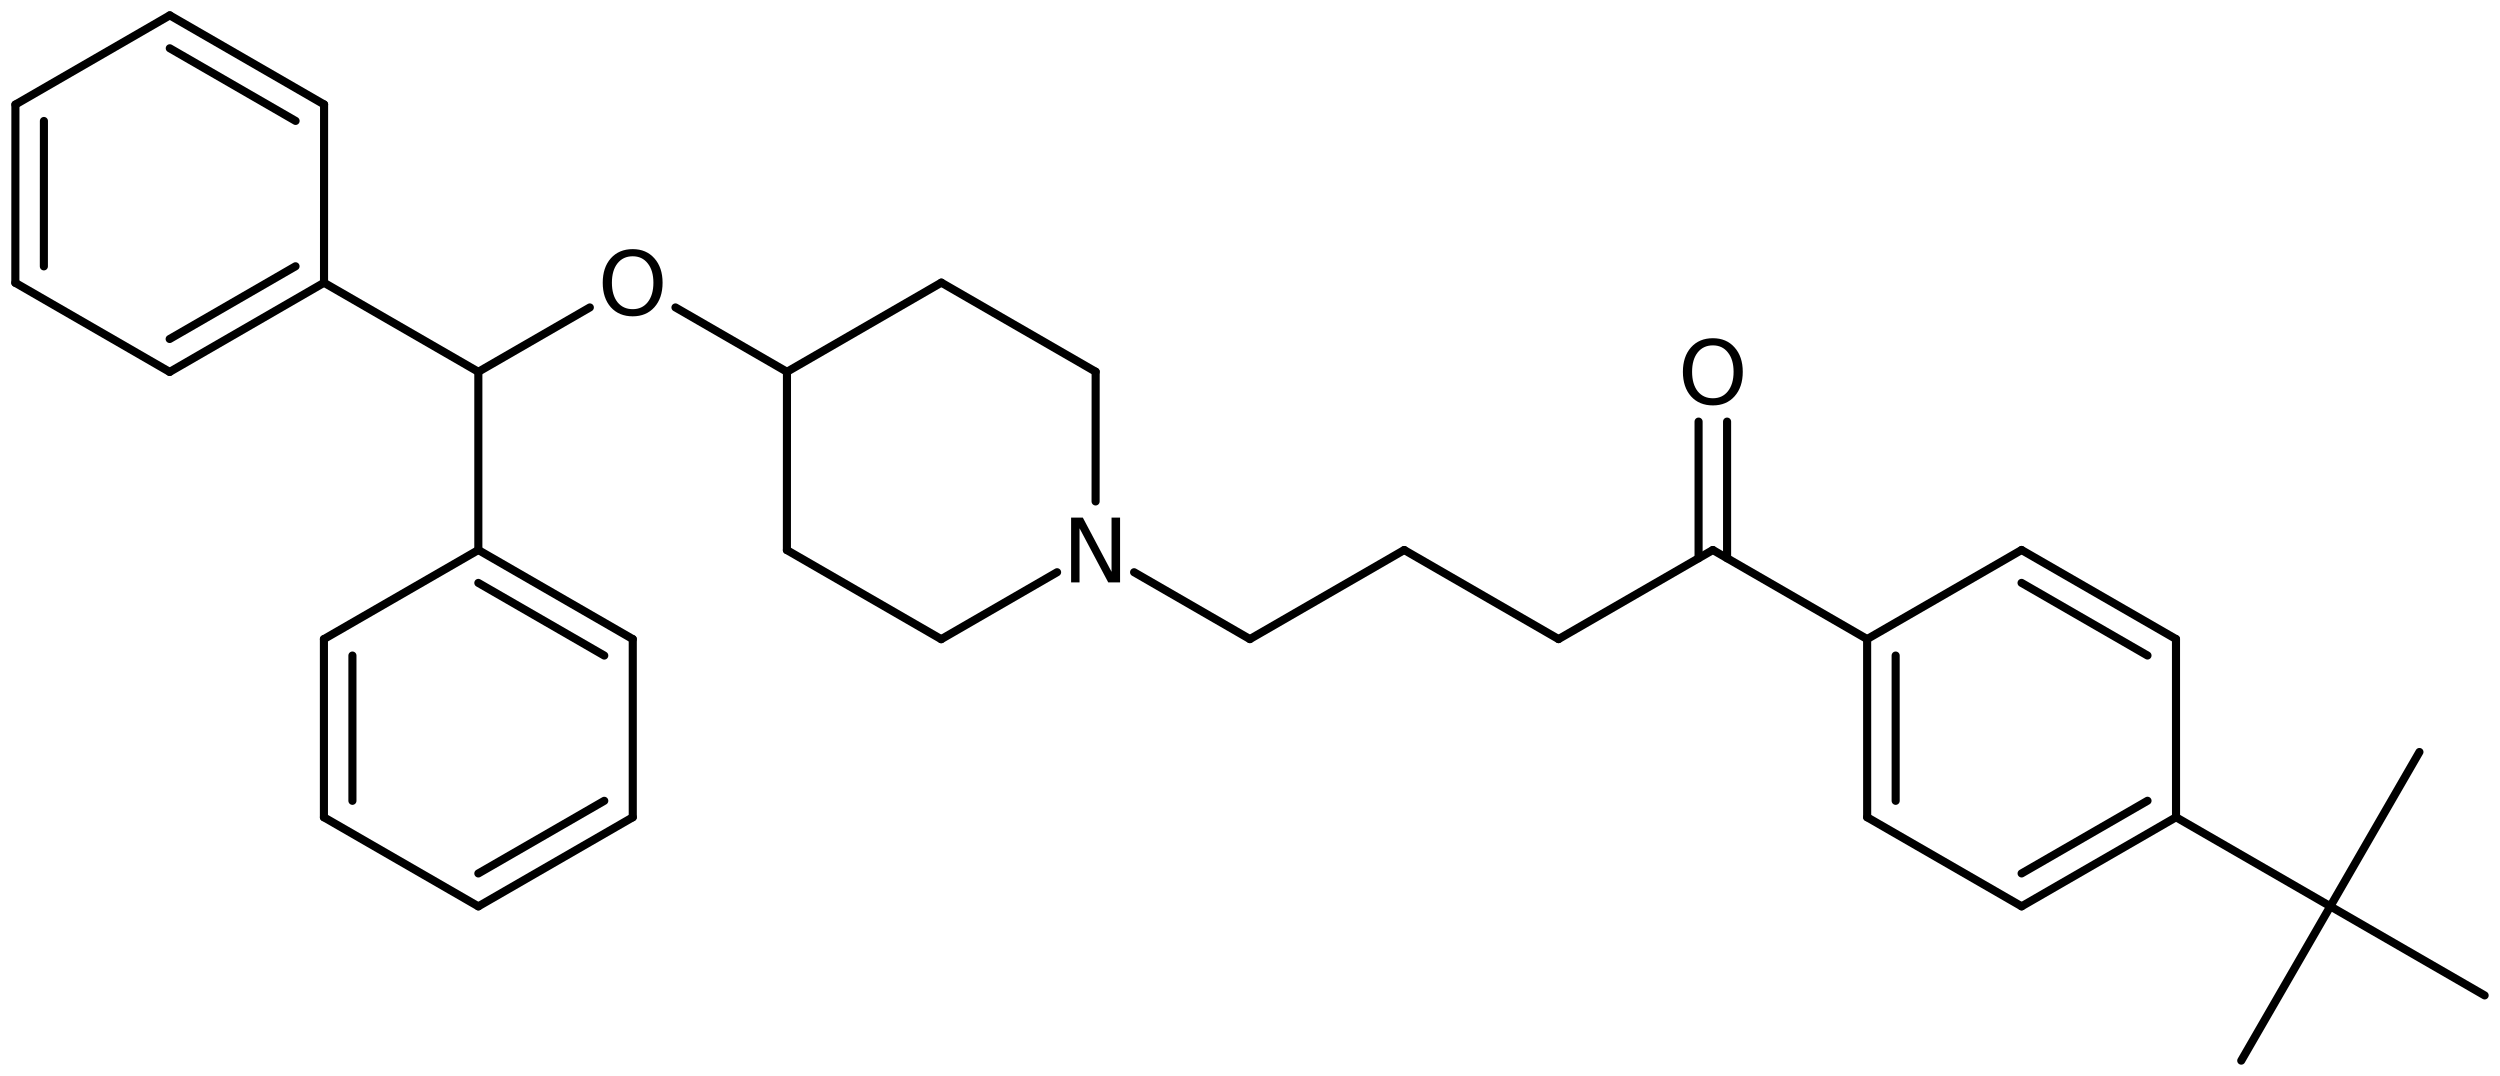 <?xml version='1.0' encoding='UTF-8'?>
<!DOCTYPE svg PUBLIC "-//W3C//DTD SVG 1.1//EN" "http://www.w3.org/Graphics/SVG/1.1/DTD/svg11.dtd">
<svg version='1.2' xmlns='http://www.w3.org/2000/svg' xmlns:xlink='http://www.w3.org/1999/xlink' width='142.55mm' height='61.352mm' viewBox='0 0 142.55 61.352'>
  <desc>Generated by the Chemistry Development Kit (http://github.com/cdk)</desc>
  <g stroke-linecap='round' stroke-linejoin='round' stroke='#000000' stroke-width='.462' fill='#000000'>
    <rect x='.0' y='.0' width='143.0' height='62.0' fill='#FFFFFF' stroke='none'/>
    <g id='mol1' class='mol'>
      <line id='mol1bnd1' class='bond' x1='127.796' y1='60.477' x2='132.876' y2='51.678'/>
      <line id='mol1bnd2' class='bond' x1='132.876' y1='51.678' x2='141.674' y2='56.758'/>
      <line id='mol1bnd3' class='bond' x1='132.876' y1='51.678' x2='137.956' y2='42.879'/>
      <line id='mol1bnd4' class='bond' x1='132.876' y1='51.678' x2='124.077' y2='46.598'/>
      <g id='mol1bnd5' class='bond'>
        <line x1='115.272' y1='51.68' x2='124.077' y2='46.598'/>
        <line x1='115.272' y1='49.803' x2='122.451' y2='45.66'/>
      </g>
      <line id='mol1bnd6' class='bond' x1='115.272' y1='51.68' x2='106.466' y2='46.601'/>
      <g id='mol1bnd7' class='bond'>
        <line x1='106.464' y1='36.441' x2='106.466' y2='46.601'/>
        <line x1='108.09' y1='37.38' x2='108.091' y2='45.662'/>
      </g>
      <line id='mol1bnd8' class='bond' x1='106.464' y1='36.441' x2='115.269' y2='31.36'/>
      <g id='mol1bnd9' class='bond'>
        <line x1='124.075' y1='36.438' x2='115.269' y2='31.36'/>
        <line x1='122.45' y1='37.377' x2='115.269' y2='33.236'/>
      </g>
      <line id='mol1bnd10' class='bond' x1='124.077' y1='46.598' x2='124.075' y2='36.438'/>
      <line id='mol1bnd11' class='bond' x1='106.464' y1='36.441' x2='97.666' y2='31.361'/>
      <g id='mol1bnd12' class='bond'>
        <line x1='96.853' y1='31.83' x2='96.853' y2='24.04'/>
        <line x1='98.478' y1='31.83' x2='98.478' y2='24.04'/>
      </g>
      <line id='mol1bnd13' class='bond' x1='97.666' y1='31.361' x2='88.867' y2='36.441'/>
      <line id='mol1bnd14' class='bond' x1='88.867' y1='36.441' x2='80.068' y2='31.361'/>
      <line id='mol1bnd15' class='bond' x1='80.068' y1='31.361' x2='71.269' y2='36.441'/>
      <line id='mol1bnd16' class='bond' x1='71.269' y1='36.441' x2='64.666' y2='32.629'/>
      <line id='mol1bnd17' class='bond' x1='60.275' y1='32.629' x2='53.668' y2='36.447'/>
      <line id='mol1bnd18' class='bond' x1='53.668' y1='36.447' x2='44.869' y2='31.367'/>
      <line id='mol1bnd19' class='bond' x1='44.869' y1='31.367' x2='44.873' y2='21.201'/>
      <line id='mol1bnd20' class='bond' x1='44.873' y1='21.201' x2='53.675' y2='16.115'/>
      <line id='mol1bnd21' class='bond' x1='53.675' y1='16.115' x2='62.474' y2='21.195'/>
      <line id='mol1bnd22' class='bond' x1='62.471' y1='28.592' x2='62.474' y2='21.195'/>
      <line id='mol1bnd23' class='bond' x1='44.873' y1='21.201' x2='38.515' y2='17.53'/>
      <line id='mol1bnd24' class='bond' x1='33.632' y1='17.531' x2='27.275' y2='21.201'/>
      <line id='mol1bnd25' class='bond' x1='27.275' y1='21.201' x2='18.476' y2='16.121'/>
      <g id='mol1bnd26' class='bond'>
        <line x1='9.674' y1='21.207' x2='18.476' y2='16.121'/>
        <line x1='9.674' y1='19.329' x2='16.851' y2='15.183'/>
      </g>
      <line id='mol1bnd27' class='bond' x1='9.674' y1='21.207' x2='.875' y2='16.127'/>
      <g id='mol1bnd28' class='bond'>
        <line x1='.879' y1='5.961' x2='.875' y2='16.127'/>
        <line x1='2.504' y1='6.899' x2='2.501' y2='15.188'/>
      </g>
      <line id='mol1bnd29' class='bond' x1='.879' y1='5.961' x2='9.681' y2='.875'/>
      <g id='mol1bnd30' class='bond'>
        <line x1='18.479' y1='5.955' x2='9.681' y2='.875'/>
        <line x1='16.854' y1='6.894' x2='9.681' y2='2.753'/>
      </g>
      <line id='mol1bnd31' class='bond' x1='18.476' y1='16.121' x2='18.479' y2='5.955'/>
      <line id='mol1bnd32' class='bond' x1='27.275' y1='21.201' x2='27.275' y2='31.361'/>
      <g id='mol1bnd33' class='bond'>
        <line x1='36.08' y1='36.441' x2='27.275' y2='31.361'/>
        <line x1='34.455' y1='37.38' x2='27.275' y2='33.238'/>
      </g>
      <line id='mol1bnd34' class='bond' x1='36.08' y1='36.441' x2='36.08' y2='46.601'/>
      <g id='mol1bnd35' class='bond'>
        <line x1='27.275' y1='51.681' x2='36.08' y2='46.601'/>
        <line x1='27.275' y1='49.804' x2='34.455' y2='45.662'/>
      </g>
      <line id='mol1bnd36' class='bond' x1='27.275' y1='51.681' x2='18.47' y2='46.601'/>
      <g id='mol1bnd37' class='bond'>
        <line x1='18.47' y1='36.441' x2='18.47' y2='46.601'/>
        <line x1='20.095' y1='37.38' x2='20.095' y2='45.662'/>
      </g>
      <line id='mol1bnd38' class='bond' x1='27.275' y1='31.361' x2='18.47' y2='36.441'/>
      <path id='mol1atm12' class='atom' d='M97.669 19.693q-.548 -.0 -.87 .407q-.316 .402 -.316 1.101q-.0 .699 .316 1.107q.322 .401 .87 .401q.541 .0 .857 -.401q.323 -.408 .323 -1.107q-.0 -.699 -.323 -1.101q-.316 -.407 -.857 -.407zM97.669 19.285q.772 .0 1.234 .523q.469 .523 .469 1.393q-.0 .876 -.469 1.399q-.462 .517 -1.234 .517q-.779 -.0 -1.247 -.517q-.463 -.523 -.463 -1.399q.0 -.87 .463 -1.393q.468 -.523 1.247 -.523z' stroke='none'/>
      <path id='mol1atm16' class='atom' d='M61.074 29.515h.669l1.637 3.09v-3.09h.486v3.692h-.675l-1.636 -3.084v3.084h-.481v-3.692z' stroke='none'/>
      <path id='mol1atm22' class='atom' d='M36.077 14.613q-.548 -.0 -.87 .407q-.316 .402 -.316 1.101q-.0 .699 .316 1.107q.322 .401 .87 .401q.541 .0 .858 -.401q.322 -.408 .322 -1.107q-.0 -.699 -.322 -1.101q-.317 -.407 -.858 -.407zM36.077 14.205q.772 .0 1.235 .523q.468 .523 .468 1.393q-.0 .876 -.468 1.399q-.463 .517 -1.235 .517q-.779 -.0 -1.247 -.517q-.462 -.523 -.462 -1.399q-.0 -.87 .462 -1.393q.468 -.523 1.247 -.523z' stroke='none'/>
    </g>
  </g>
</svg>
